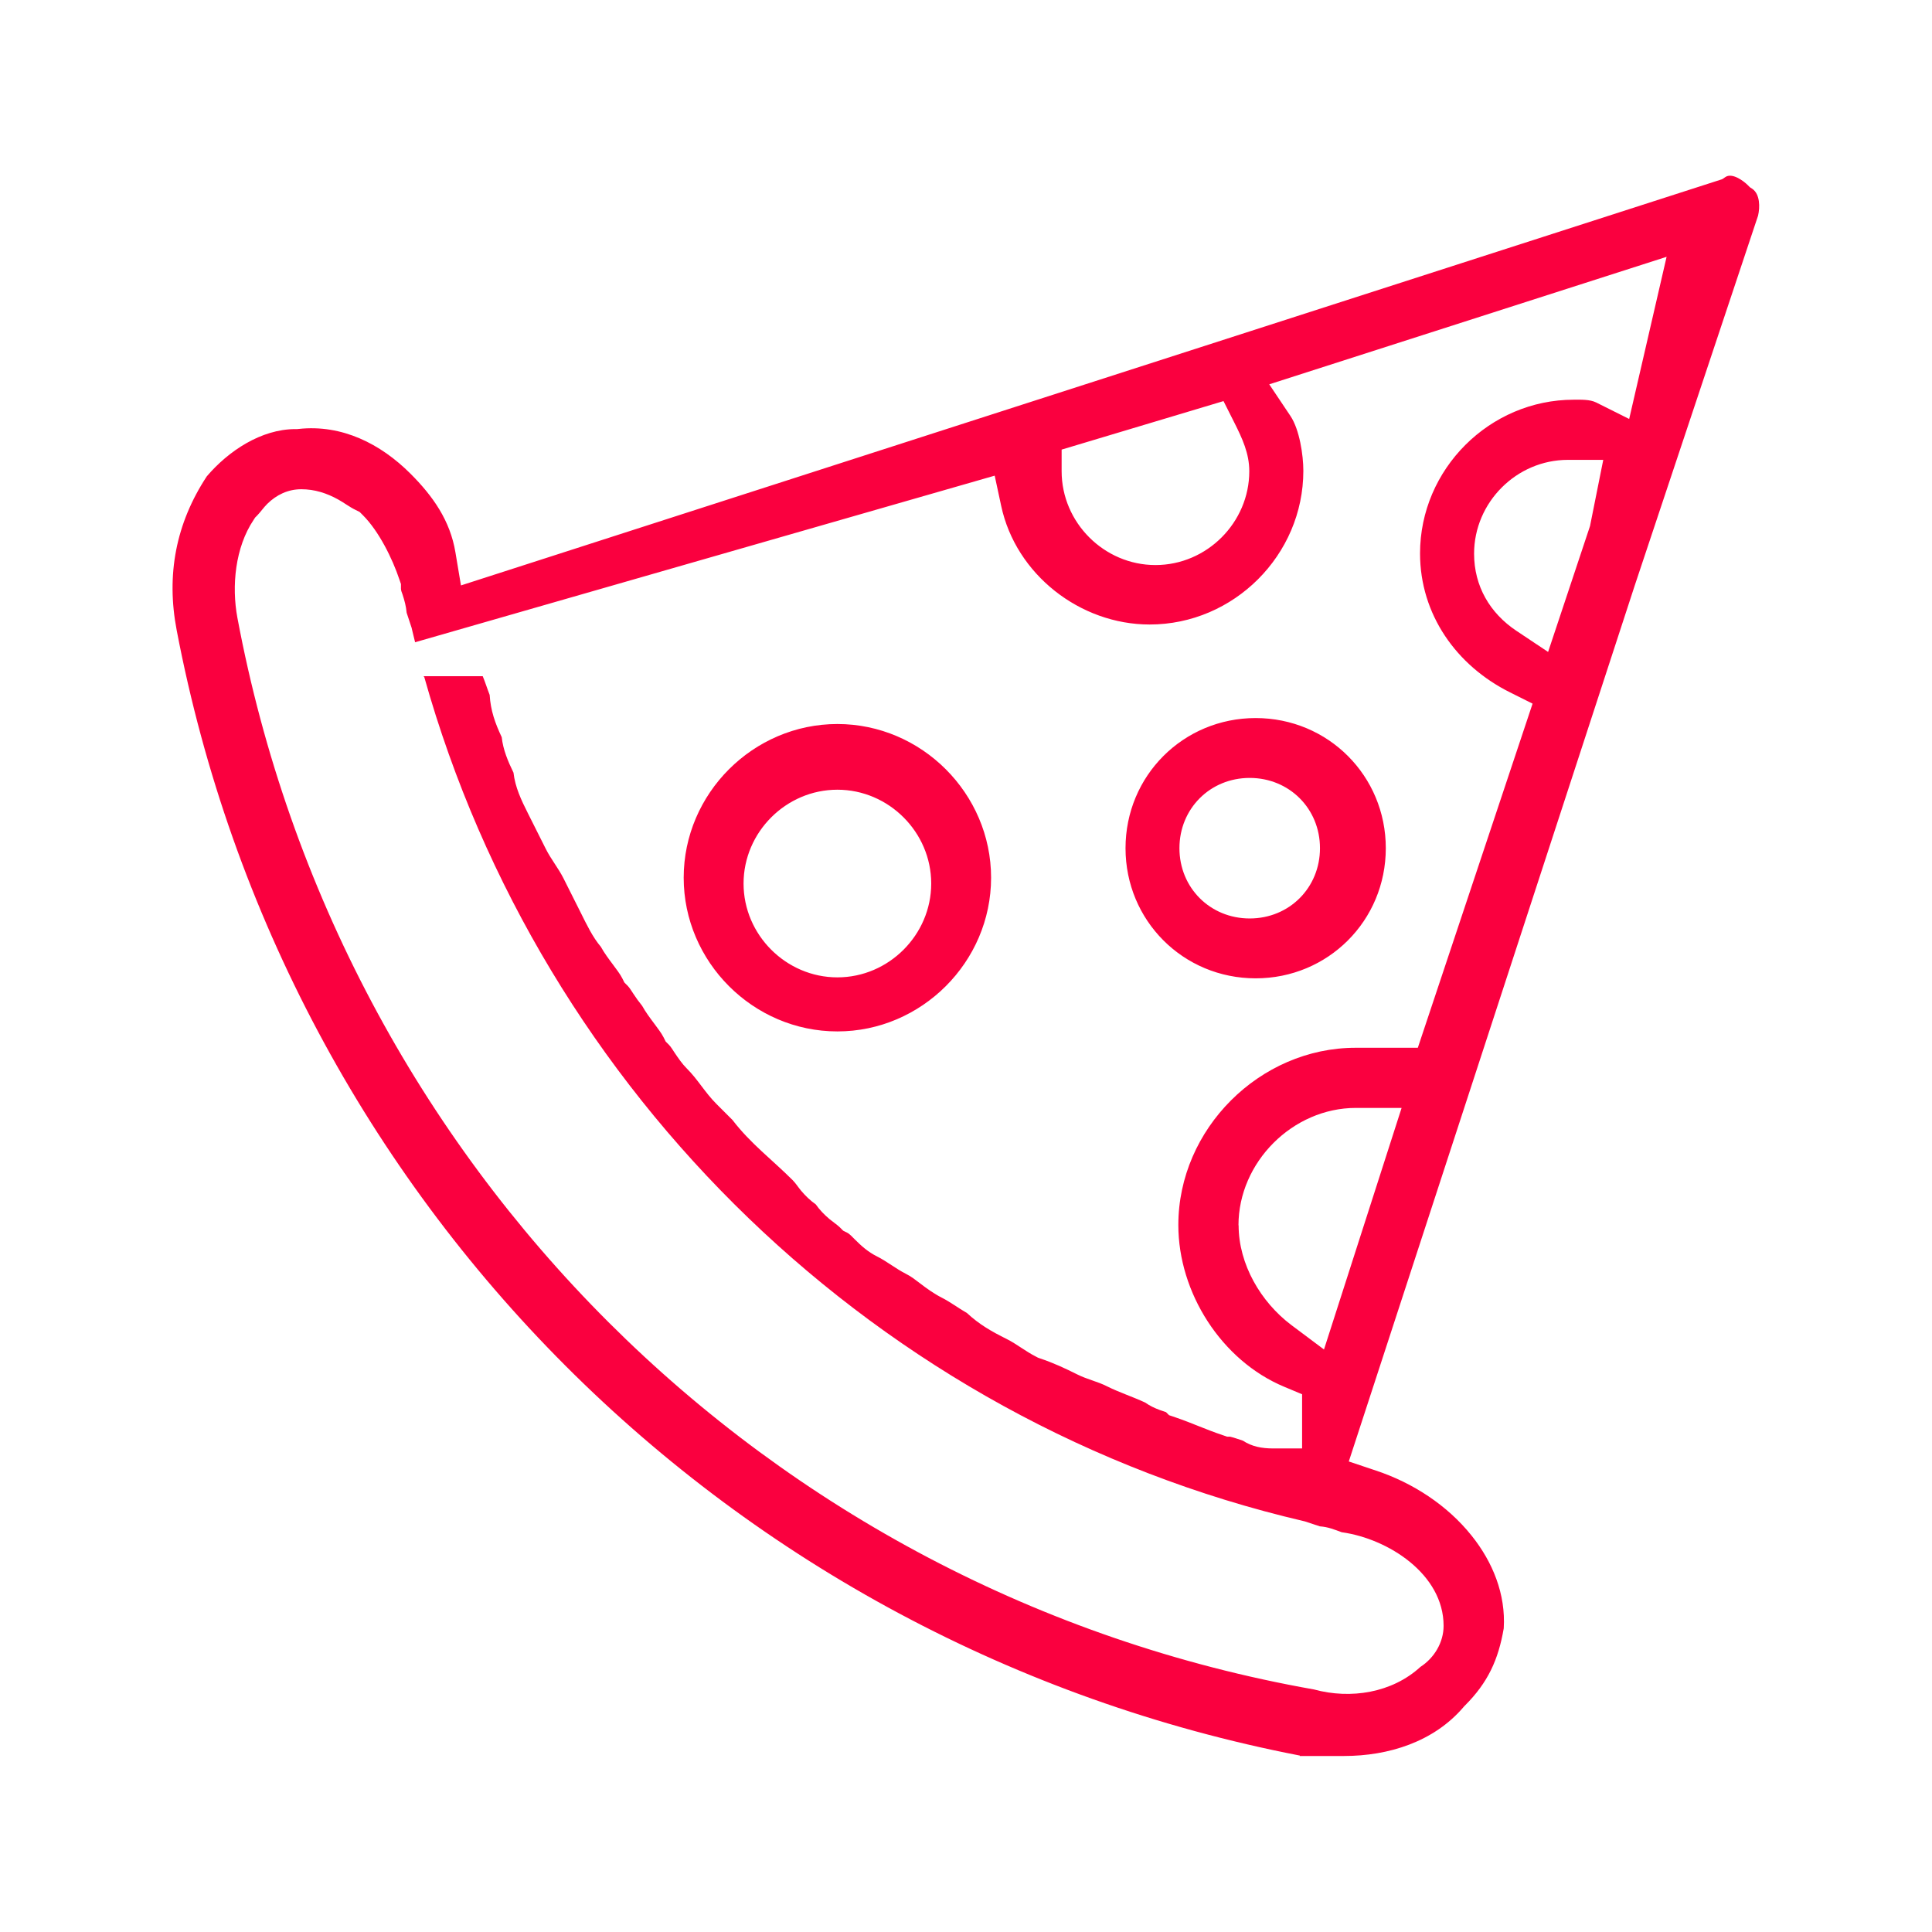 <?xml version="1.0" encoding="UTF-8"?>
<!DOCTYPE svg PUBLIC "-//W3C//DTD SVG 1.0//EN" "http://www.w3.org/TR/2001/REC-SVG-20010904/DTD/svg10.dtd">
<!-- Creator: CorelDRAW -->
<svg xmlns="http://www.w3.org/2000/svg" xml:space="preserve" width="70.555mm" height="70.555mm" version="1.0" style="shape-rendering:geometricPrecision; text-rendering:geometricPrecision; image-rendering:optimizeQuality; fill-rule:evenodd; clip-rule:evenodd"
viewBox="0 0 13.94 13.94"
 xmlns:xlink="http://www.w3.org/1999/xlink"
 xmlns:xodm="http://www.corel.com/coreldraw/odm/2003">
 <defs>
  <style type="text/css">
   <![CDATA[
    .fil0 {fill:none}
    .fil1 {fill:#FA003F}
   ]]>
  </style>
 </defs>
 <g id="Camada_x0020_1">
  <g id="_1980586113664">
   <rect class="fil0" width="13.94" height="13.94"/>
   <path class="fil1" d="M9.378 12.67c0.107,0 0.213,0 0.32,0 0.321,0 0.647,-0.102 0.861,-0.352l0.005 -0.006 0.006 -0.006c0.166,-0.166 0.241,-0.33 0.28,-0.557 0.015,-0.246 -0.079,-0.478 -0.232,-0.669 -0.175,-0.219 -0.424,-0.381 -0.689,-0.469l-0.197 -0.066 2.063 -6.32 0.89 -2.669c0.014,-0.06 0.015,-0.155 -0.042,-0.194l-0.017 -0.011 -0.015 -0.015c-0.032,-0.032 -0.113,-0.091 -0.161,-0.059l-0.024 0.016 -9.1 2.931 -0.04 -0.239c-0.038,-0.229 -0.162,-0.405 -0.324,-0.567 -0.216,-0.216 -0.495,-0.357 -0.807,-0.323l-0.011 0.001 -0.012 0c-0.248,0 -0.484,0.158 -0.64,0.341 -0.223,0.339 -0.294,0.711 -0.217,1.111 0.786,4.119 3.99,7.322 8.104,8.119zm-6.317 -7.786c0.845,3.009 3.281,5.375 6.344,6.091l0.009 0.002 0.109 0.036c0.061,0.005 0.099,0.021 0.159,0.043l0.002 0c0.331,0.047 0.732,0.301 0.732,0.675 0,0.12 -0.068,0.232 -0.167,0.296 -0.205,0.188 -0.504,0.235 -0.768,0.163 -3.957,-0.7 -7.029,-3.79 -7.768,-7.732 -0.043,-0.23 -0.016,-0.509 0.117,-0.707l0.011 -0.017 0.015 -0.015c0.025,-0.026 0.045,-0.056 0.072,-0.083 0.067,-0.066 0.15,-0.106 0.246,-0.106 0.096,0 0.183,0.028 0.266,0.074 0.042,0.023 0.083,0.055 0.125,0.075l0.03 0.015 0.024 0.024c0.114,0.114 0.212,0.311 0.263,0.464l0.011 0.032 0 0.034c0,0.012 0.007,0.03 0.011,0.04 0.015,0.046 0.026,0.087 0.03,0.133l0.036 0.109 0.002 0.009c0.008,0.032 0.015,0.063 0.023,0.095l4.182 -1.202 0.047 0.219c0.106,0.494 0.569,0.855 1.071,0.855 0.607,0 1.109,-0.501 1.109,-1.109 0,-0.115 -0.028,-0.297 -0.092,-0.394l-0.154 -0.23 2.867 -0.92 -0.27 1.17 -0.238 -0.119c-0.046,-0.023 -0.112,-0.02 -0.162,-0.02 -0.607,0 -1.109,0.501 -1.109,1.109 0,0.44 0.262,0.81 0.65,1.003l0.162 0.081 -0.828 2.483 -0.151 0c-0.099,0 -0.198,0 -0.298,0 -0.692,0 -1.279,0.586 -1.279,1.279 0,0.488 0.311,0.978 0.764,1.167l0.129 0.054 0 0.391 -0.209 0c-0.083,0 -0.154,-0.014 -0.218,-0.056 -0.03,-0.009 -0.058,-0.021 -0.093,-0.029l-0.021 0 -0.032 -0.011c-0.115,-0.038 -0.225,-0.089 -0.34,-0.128l-0.047 -0.016 -0.022 -0.022c-0.014,-0.005 -0.031,-0.01 -0.044,-0.015 -0.038,-0.014 -0.074,-0.031 -0.106,-0.054 -0.09,-0.042 -0.187,-0.073 -0.277,-0.118 -0.067,-0.034 -0.141,-0.049 -0.213,-0.085 -0.09,-0.045 -0.174,-0.084 -0.27,-0.116l-0.014 -0.005 -0.013 -0.007c-0.076,-0.038 -0.139,-0.091 -0.213,-0.128 -0.109,-0.054 -0.198,-0.105 -0.286,-0.187 -0.063,-0.036 -0.119,-0.079 -0.182,-0.111 -0.057,-0.029 -0.108,-0.066 -0.159,-0.105 -0.029,-0.022 -0.063,-0.049 -0.096,-0.065 -0.076,-0.038 -0.139,-0.091 -0.213,-0.128 -0.064,-0.032 -0.111,-0.074 -0.161,-0.124 -0.012,-0.012 -0.036,-0.038 -0.052,-0.046l-0.03 -0.015 -0.024 -0.024c-0.021,-0.02 -0.051,-0.04 -0.074,-0.059 -0.038,-0.032 -0.072,-0.067 -0.1,-0.107 -0.04,-0.028 -0.075,-0.062 -0.107,-0.1 -0.019,-0.023 -0.039,-0.054 -0.059,-0.074 -0.149,-0.149 -0.304,-0.264 -0.435,-0.435 -0.039,-0.039 -0.078,-0.078 -0.117,-0.117 -0.081,-0.081 -0.135,-0.178 -0.213,-0.255 -0.034,-0.034 -0.061,-0.074 -0.088,-0.114 -0.011,-0.016 -0.026,-0.042 -0.04,-0.056l-0.024 -0.024 -0.015 -0.03c-0.016,-0.032 -0.044,-0.067 -0.065,-0.096 -0.032,-0.043 -0.064,-0.085 -0.09,-0.132 -0.023,-0.028 -0.044,-0.057 -0.064,-0.088 -0.011,-0.016 -0.026,-0.042 -0.04,-0.056l-0.024 -0.024 -0.015 -0.03c-0.016,-0.032 -0.044,-0.067 -0.065,-0.096 -0.032,-0.043 -0.064,-0.085 -0.09,-0.132 -0.059,-0.069 -0.103,-0.162 -0.142,-0.24 -0.043,-0.085 -0.085,-0.17 -0.128,-0.255 -0.037,-0.073 -0.09,-0.137 -0.128,-0.213 -0.043,-0.085 -0.085,-0.17 -0.128,-0.255 -0.048,-0.095 -0.092,-0.188 -0.104,-0.293 -0.04,-0.082 -0.075,-0.165 -0.085,-0.256 -0.048,-0.102 -0.08,-0.192 -0.087,-0.305 -0.018,-0.046 -0.032,-0.092 -0.05,-0.135l-0.428 0zm8.412 -1.09l-0.303 0.91 -0.228 -0.152c-0.192,-0.128 -0.306,-0.323 -0.306,-0.557 0,-0.37 0.306,-0.677 0.677,-0.677l0.255 0 -0.095 0.475zm-2.537 5.047c0,-0.455 0.391,-0.847 0.847,-0.847 0.014,0 0.028,0 0.043,0l0.287 0 -0.56 1.743 -0.235 -0.176c-0.221,-0.166 -0.381,-0.439 -0.381,-0.72zm-0.029 -5.79c0.056,0.112 0.107,0.22 0.107,0.349 0,0.37 -0.306,0.677 -0.677,0.677 -0.37,0 -0.677,-0.306 -0.677,-0.677l0 -0.156 1.168 -0.35 0.079 0.157zm-2.865 2.173c-0.607,0 -1.109,0.501 -1.109,1.109 0,0.607 0.501,1.109 1.109,1.109 0.607,0 1.109,-0.501 1.109,-1.109 0,-0.607 -0.501,-1.109 -1.109,-1.109zm0 1.828c-0.37,0 -0.677,-0.306 -0.677,-0.677 0,-0.37 0.306,-0.677 0.677,-0.677 0.37,0 0.677,0.306 0.677,0.677 0,0.37 -0.306,0.677 -0.677,0.677zm2.079 -0.932c0,0.522 0.416,0.939 0.939,0.939 0.522,0 0.939,-0.416 0.939,-0.939 0,-0.522 -0.416,-0.939 -0.939,-0.939 -0.522,0 -0.939,0.416 -0.939,0.939zm1.403 0c0,0.285 -0.221,0.507 -0.507,0.507 -0.285,0 -0.507,-0.221 -0.507,-0.507 0,-0.285 0.221,-0.507 0.507,-0.507 0.285,0 0.507,0.221 0.507,0.507z"/>
  </g>
 </g>
</svg>
